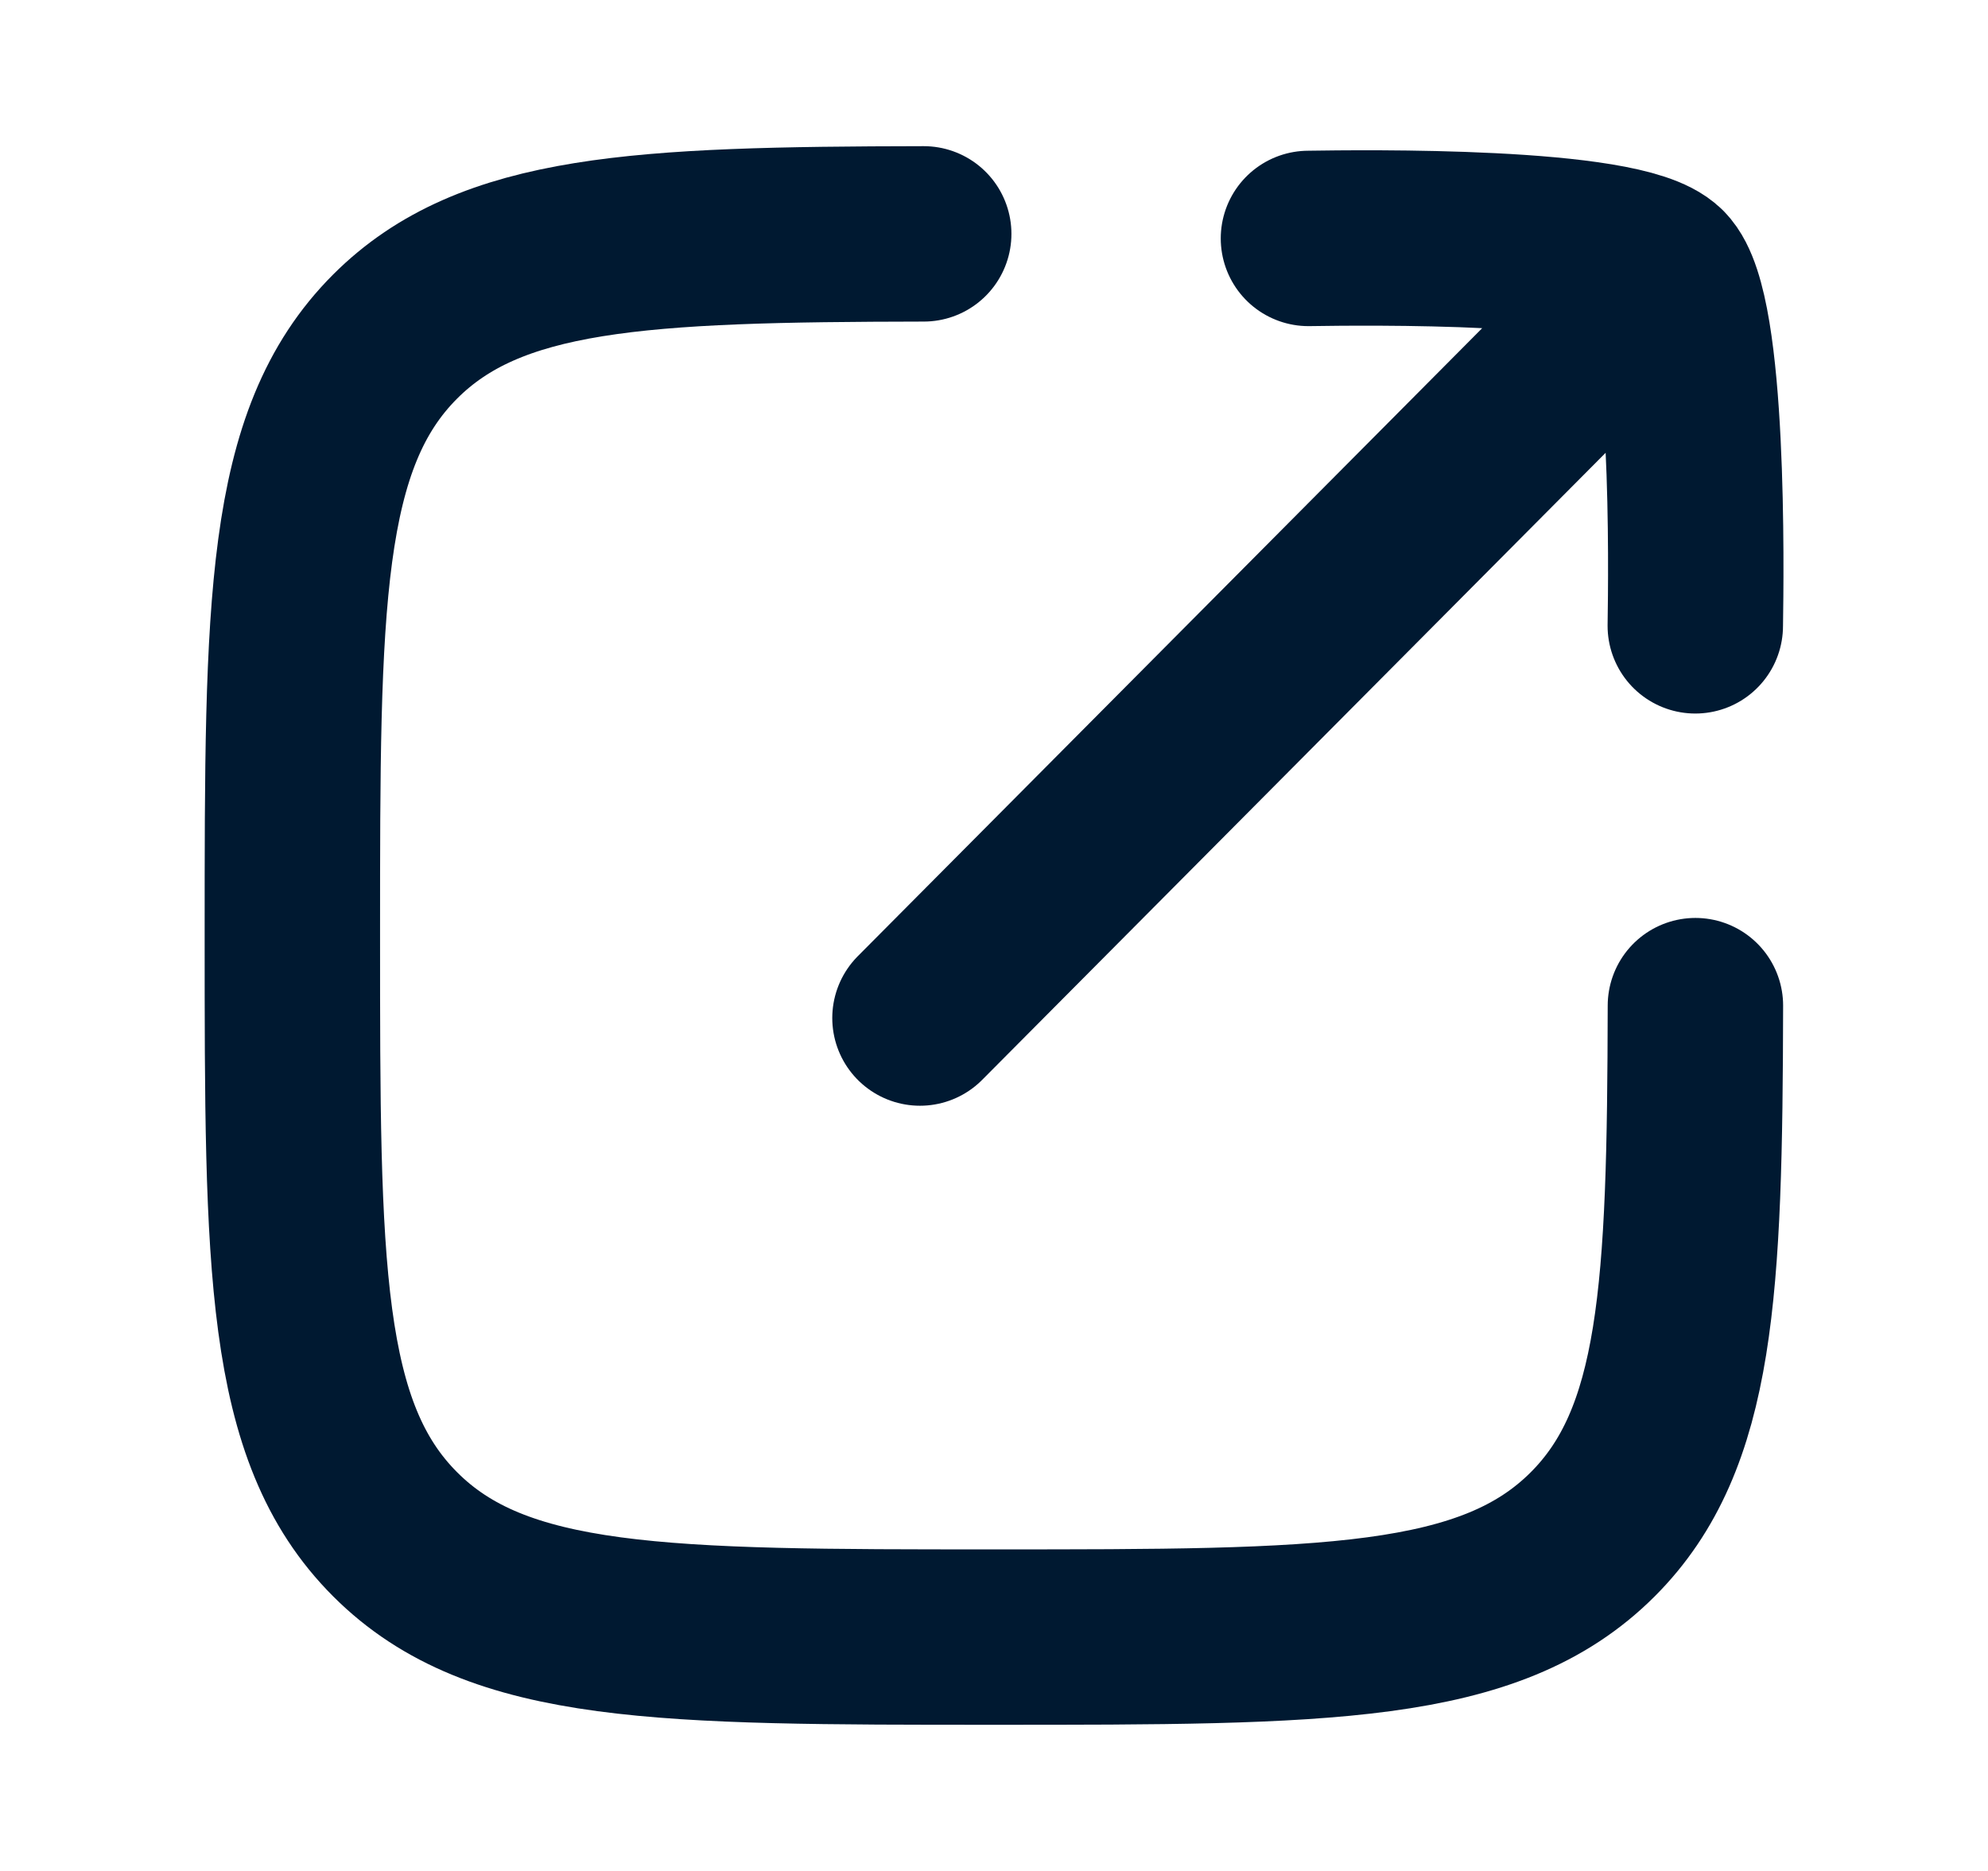 <svg width="17" height="16" viewBox="0 0 17 16" fill="none" xmlns="http://www.w3.org/2000/svg" stroke="#001931">
<g id="Frame">
<path id="Vector" d="M7.899 2C5.467 2.004 4.193 2.064 3.379 2.878C2.5 3.757 2.5 5.171 2.5 8C2.5 10.828 2.5 12.242 3.379 13.121C4.257 14 5.671 14 8.499 14C11.327 14 12.741 14 13.62 13.121C14.434 12.307 14.493 11.033 14.498 8.6"  stroke-width="1.5" stroke-linecap="round" stroke-linejoin="round"/>
<path id="Vector_2" d="M14.205 2.331L7.867 8.706M14.205 2.331C13.876 2.002 11.658 2.032 11.189 2.039M14.205 2.331C14.535 2.661 14.504 4.882 14.497 5.352"  stroke-width="1.5" stroke-linecap="round" stroke-linejoin="round"/>
</g>
</svg>
